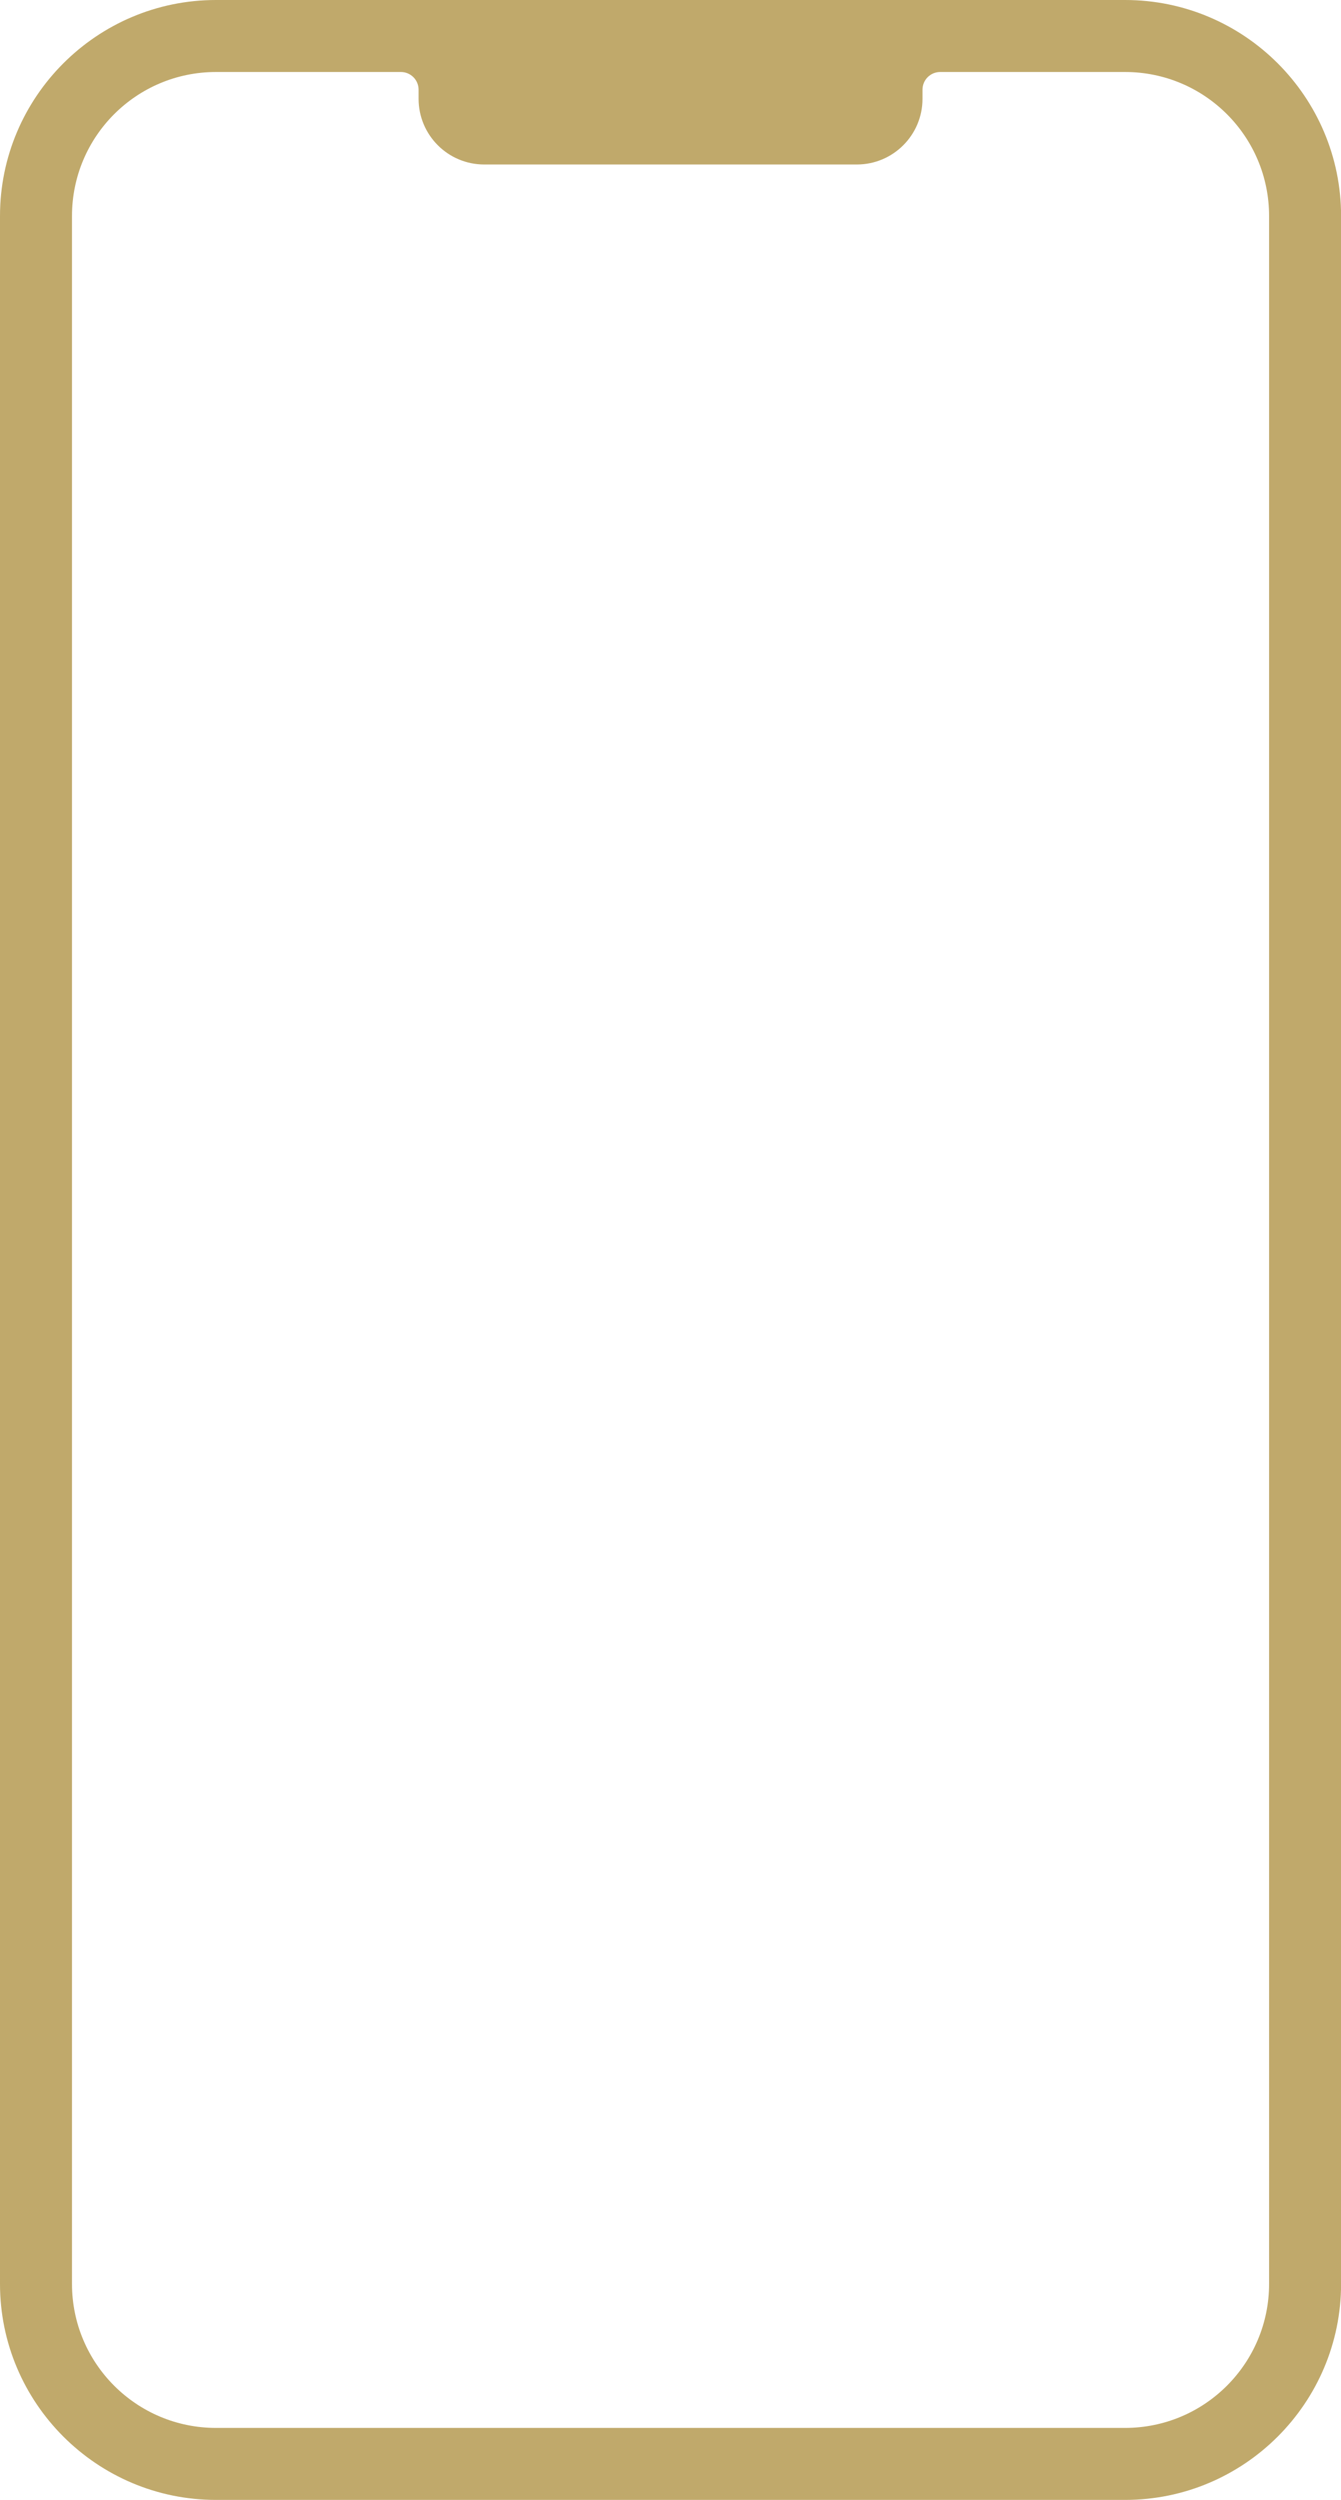 <?xml version="1.0" encoding="UTF-8" standalone="no"?><svg xmlns="http://www.w3.org/2000/svg" xmlns:xlink="http://www.w3.org/1999/xlink" fill="#c0a96b" height="600" preserveAspectRatio="xMidYMid meet" version="1" viewBox="0.0 0.0 321.9 600.0" width="321.9" zoomAndPan="magnify"><g id="change1_1"><path d="M 304.637 548.156 C 304.637 567.242 289.164 582.719 270.074 582.719 L 51.844 582.719 C 32.754 582.719 17.281 567.242 17.281 548.156 L 17.281 51.844 C 17.281 32.754 32.754 17.281 51.844 17.281 L 96.234 17.281 C 98.578 17.281 100.48 19.184 100.48 21.527 L 100.48 23.719 C 100.48 32.422 107.535 39.48 116.238 39.48 L 205.68 39.48 C 214.383 39.48 221.441 32.422 221.441 23.719 L 221.441 21.527 C 221.441 19.184 223.34 17.281 225.684 17.281 L 270.074 17.281 C 289.164 17.281 304.637 32.754 304.637 51.844 Z M 270.074 0 L 51.844 0 C 23.258 0 0 23.258 0 51.844 L 0 548.156 C 0 576.742 23.258 600 51.844 600 L 270.074 600 C 298.66 600 321.918 576.742 321.918 548.156 L 321.918 51.844 C 321.918 23.258 298.66 0 270.074 0" fill="inherit"/></g></svg>